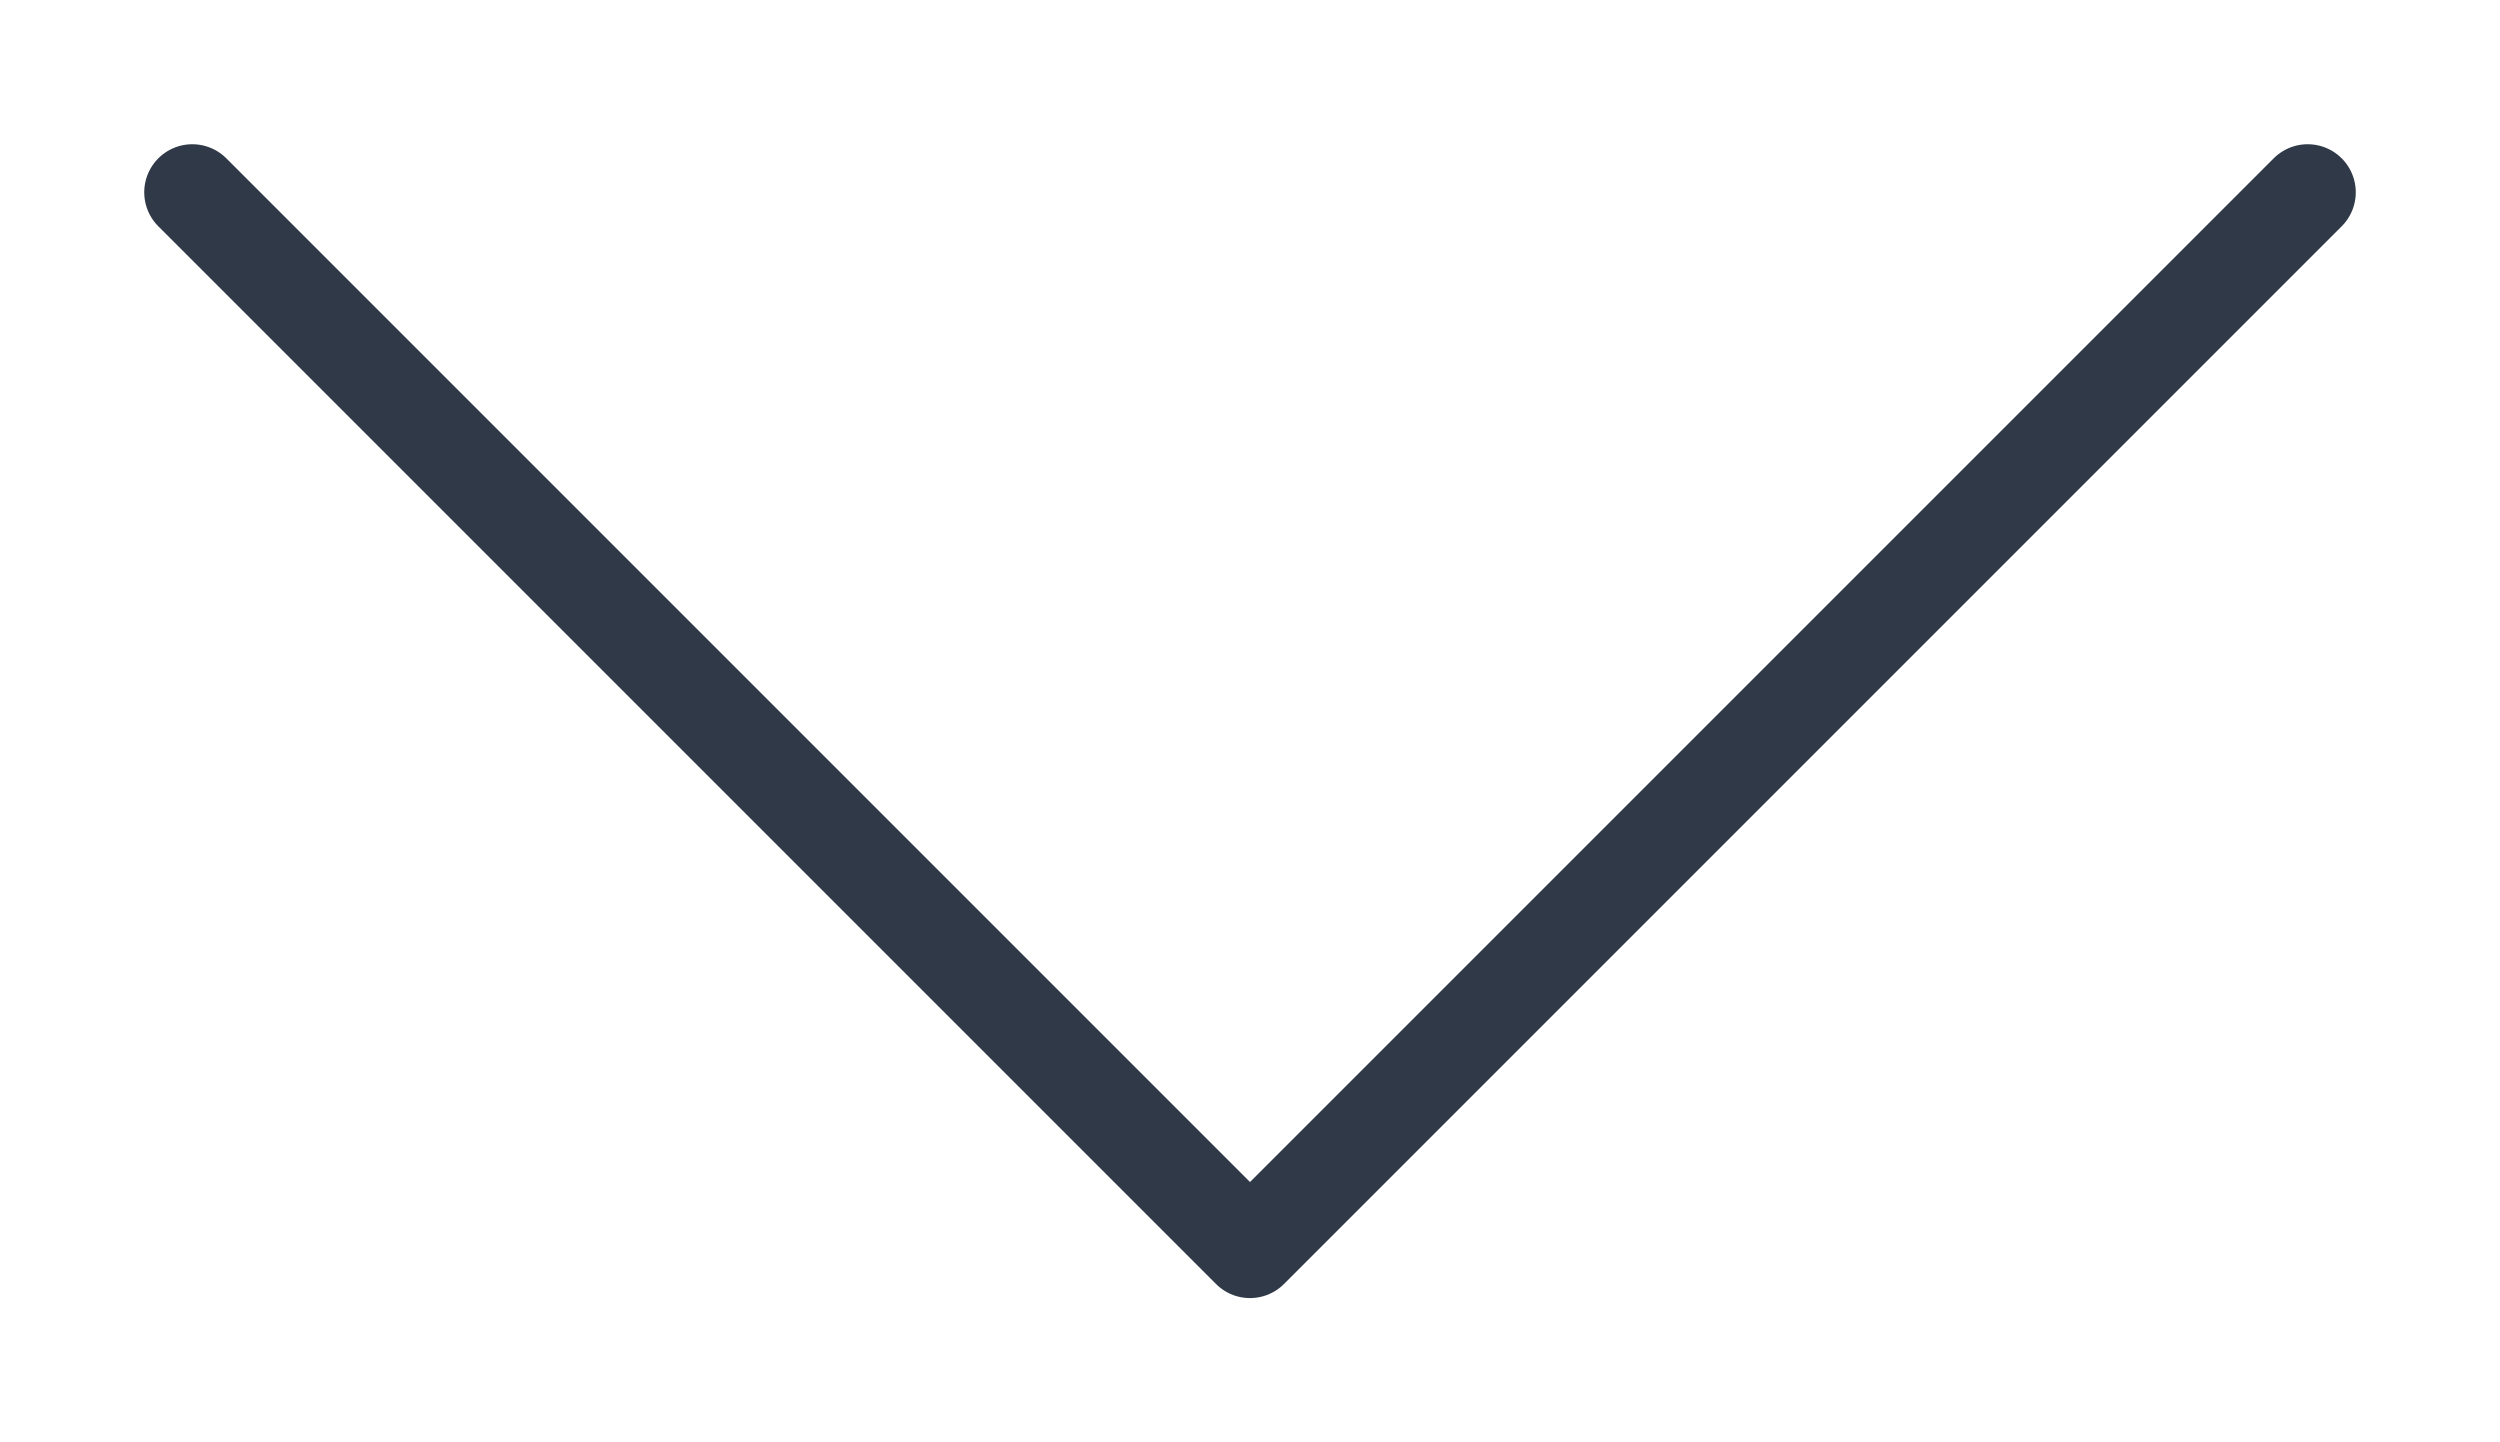 <?xml version="1.0" encoding="UTF-8"?> <svg xmlns="http://www.w3.org/2000/svg" width="52" height="30" viewBox="0 0 52 30" fill="none"> <path d="M4 4L26 26L48 4" stroke="#2F3947" stroke-width="2" stroke-linecap="round" stroke-linejoin="round"></path> </svg> 